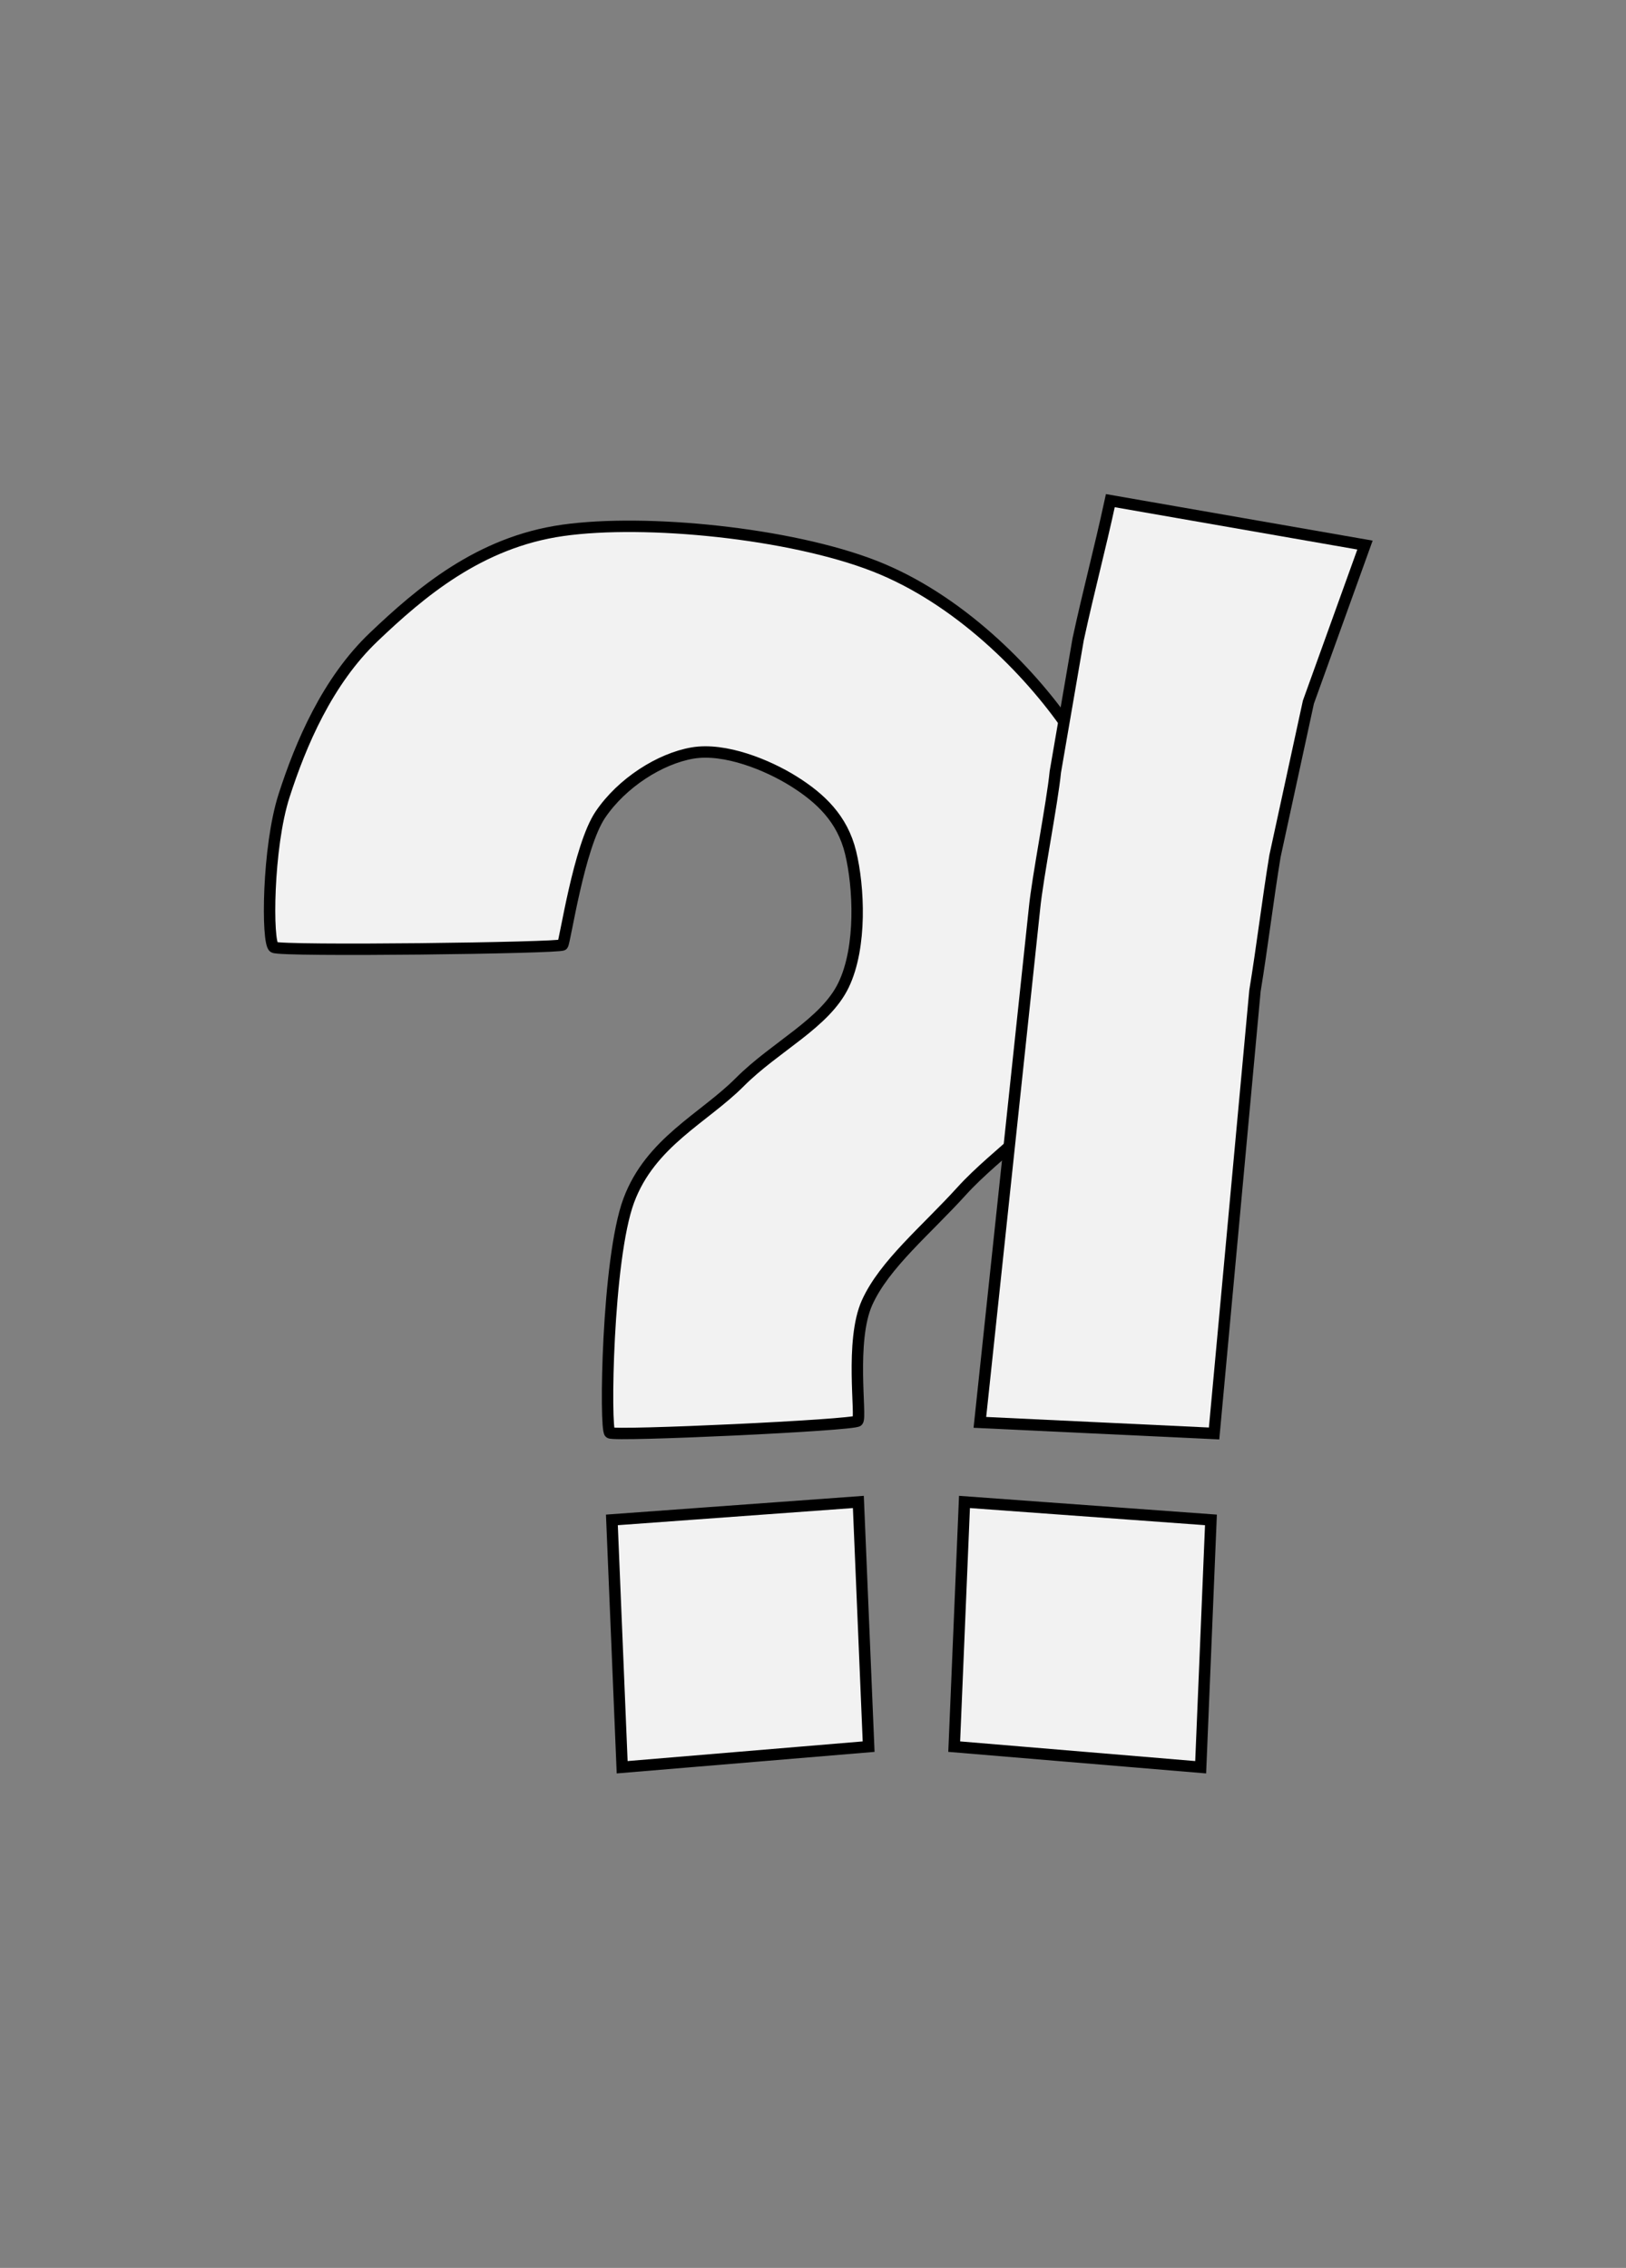 <svg width="190" height="265" xmlns="http://www.w3.org/2000/svg" xmlns:xlink="http://www.w3.org/1999/xlink" overflow="hidden"><rect width="100%" height="100%" fill="#808080" stroke="none"/><defs><clipPath id="clip0"><rect x="-311" y="547" width="190" height="265"/></clipPath></defs><g clip-path="url(#clip0)" transform="translate(311 -547)"><rect x="-311" y="547" width="189" height="265" fill="#FFFFFF" fill-opacity="0"/><path d="M-239.741 714.419C-240.339 714.004-240.063 694.124-237.535 687.297-235.006 680.471-228.754 677.657-224.571 673.46-220.387 669.262-214.595 666.587-212.434 662.113-210.273 657.639-210.641 650.581-211.607 646.615-212.572 642.648-215.146 640.249-218.227 638.312-221.307 636.375-226.318 634.345-230.087 634.991-233.857 635.637-238.316 638.45-240.845 642.187-243.373 645.923-244.967 657.039-245.258 657.408-245.549 657.777-278.174 658.192-279.001 657.685-279.829 657.177-279.752 646.015-277.806 639.973-275.86 633.93-272.749 626.596-267.324 621.43-261.9 616.264-255.004 610.36-245.258 608.976-235.512 607.592-218.686 609.299-208.848 613.128-199.01 616.956-190.781 625.351-186.23 631.947-181.679 638.543-181.771 646.061-181.541 652.703-181.311 659.345-182.001 666.218-184.851 671.799-187.701 677.38-194.505 681.624-198.642 686.19-202.78 690.757-207.653 694.724-209.676 699.198-211.699 703.672-210.319 712.528-210.779 713.035-211.239 713.543-239.144 714.834-239.741 714.419Z" stroke="#000000" stroke-width="1.333" stroke-miterlimit="8" fill="#F2F2F2" fill-rule="evenodd"/><path d="M-239.5 724.598-238.3 753.5-209.5 751.092-210.7 722.5-239.5 724.598Z" stroke="#000000" stroke-width="1.333" stroke-miterlimit="8" fill="#F2F2F2" fill-rule="evenodd"/><path d="M0 2.098 1.2 31 30 28.591 28.8 0 0 2.098Z" stroke="#000000" stroke-width="1.333" stroke-miterlimit="8" fill="#F2F2F2" fill-rule="evenodd" transform="matrix(-1 0 0 1 -169.5 722.5)"/><path d="M-196.5 713.202-169.133 714.5-164.357 662.781C-163.531 657.76-162.842 652.044-162.015 647.024L-158.112 629.043-151.5 610.691-181.255 605.5C-182.556 611.509-183.719 615.711-185.02 621.72L-187.684 637.199C-188.036 640.798-189.765 649.542-190.117 653.141L-196.5 713.202Z" stroke="#000000" stroke-width="1.333" stroke-miterlimit="8" fill="#F2F2F2" fill-rule="evenodd"/></g></svg>